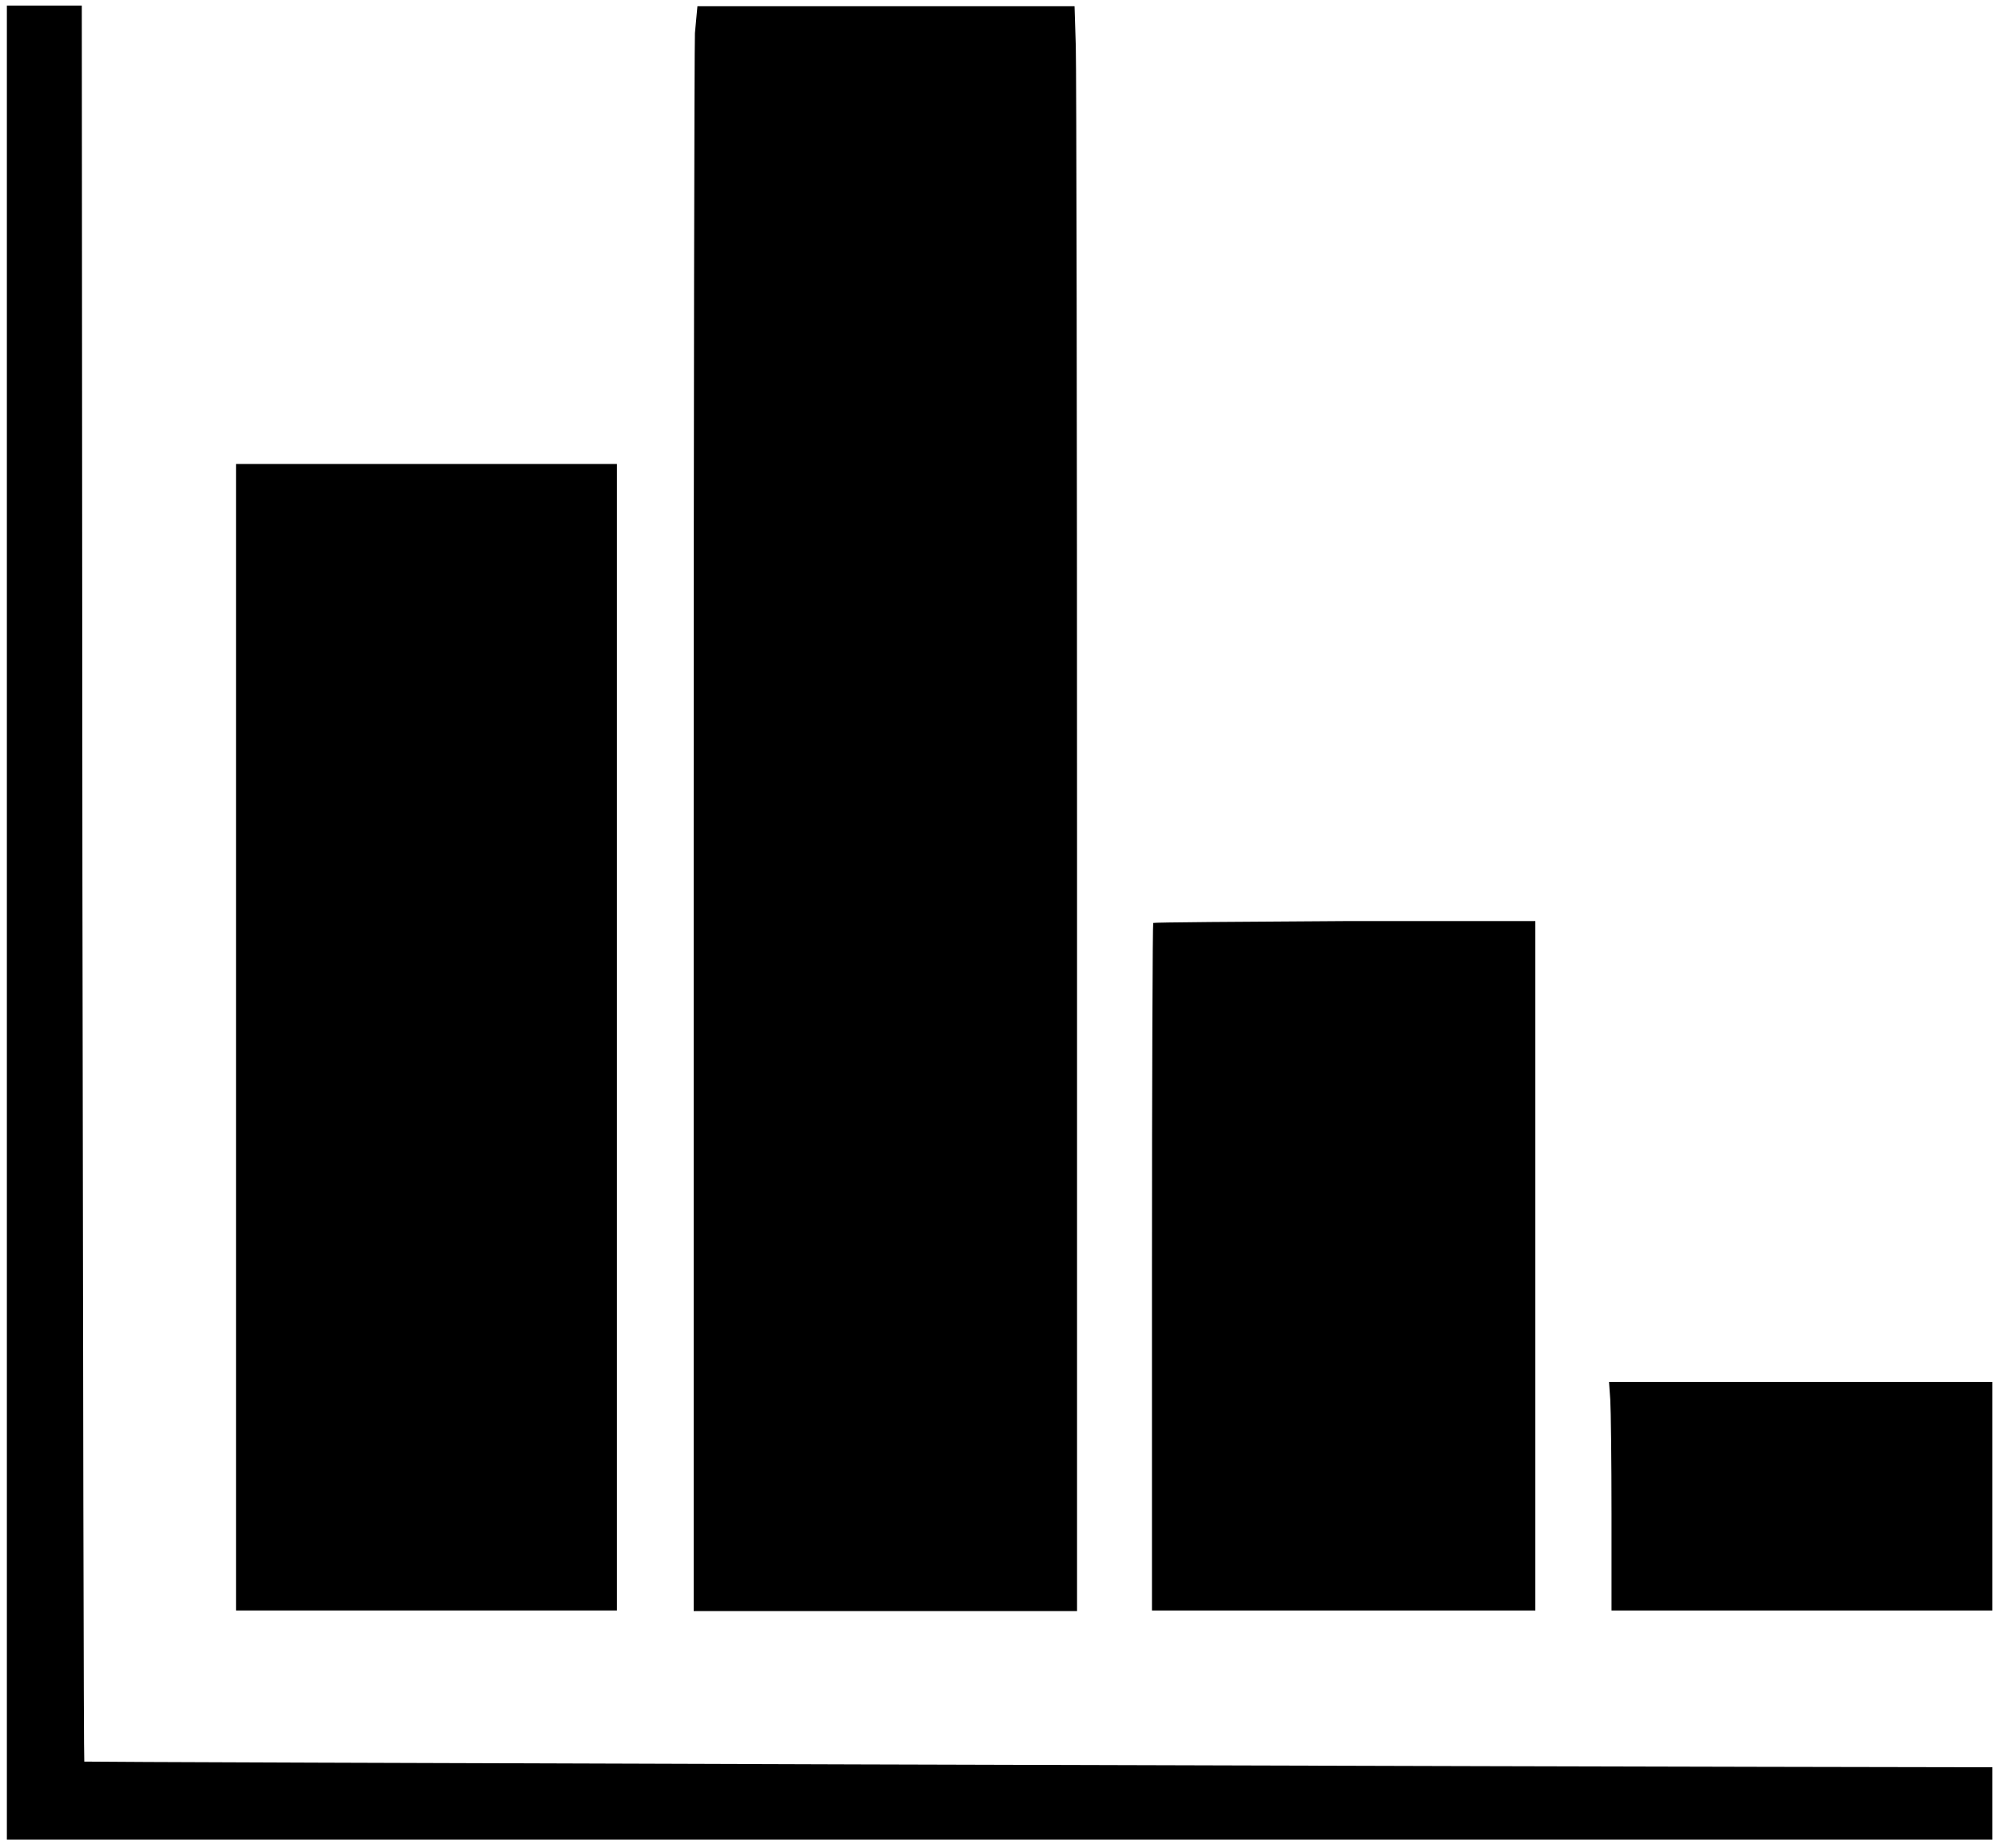 <?xml version="1.0" encoding="utf-8"?>
<!DOCTYPE svg PUBLIC "-//W3C//DTD SVG 1.1//EN" "http://www.w3.org/Graphics/SVG/1.1/DTD/svg11.dtd">
<svg version="1.1" xmlns="http://www.w3.org/2000/svg" xmlns:xlink="http://www.w3.org/1999/xlink" x="0px" y="0px"
	 width="32px" height="29.6px" viewBox="156 873.9 32 29.6" enable-background="new 156 873.9 32 29.6" xml:space="preserve">
<g transform="translate(0,1000) scale(0.1,-0.1)">
	<path d="M1561.1,1113.3V966.4h159h159v5.8v5.8h-3.5c-72.6,0.1-302,0.8-302.1,0.9c-0.1,0.1-0.2,63.4-0.3,140.7l-0.1,140.5h-6h-6
		V1113.3z"/>
	<path d="M1671.3,1255.7c-0.1-2.4-0.2-60.2-0.2-128.5v-124.2h30.7h30.7v122.1c0,67.1-0.1,124.9-0.2,128.5l-0.2,6.4h-30.2h-30.2
		L1671.3,1255.7z"/>
	<path d="M1597.8,1094.9v-91.8h30.5h30.5v91.8v91.8h-30.5h-30.5V1094.9z"/>
	<path d="M1744.7,1113.2c-0.1-0.1-0.2-24.9-0.2-55.2v-54.9h30.7h30.7v55.2v55.2h-30.4C1758.6,1113.4,1744.8,1113.3,1744.7,1113.2z"
		/>
	<path d="M1817.9,1036.9c0.1-1.6,0.2-9.8,0.2-18.3v-15.5h30.5h30.5v18.3v18.3h-30.7h-30.7L1817.9,1036.9z"/>
</g>
</svg>
